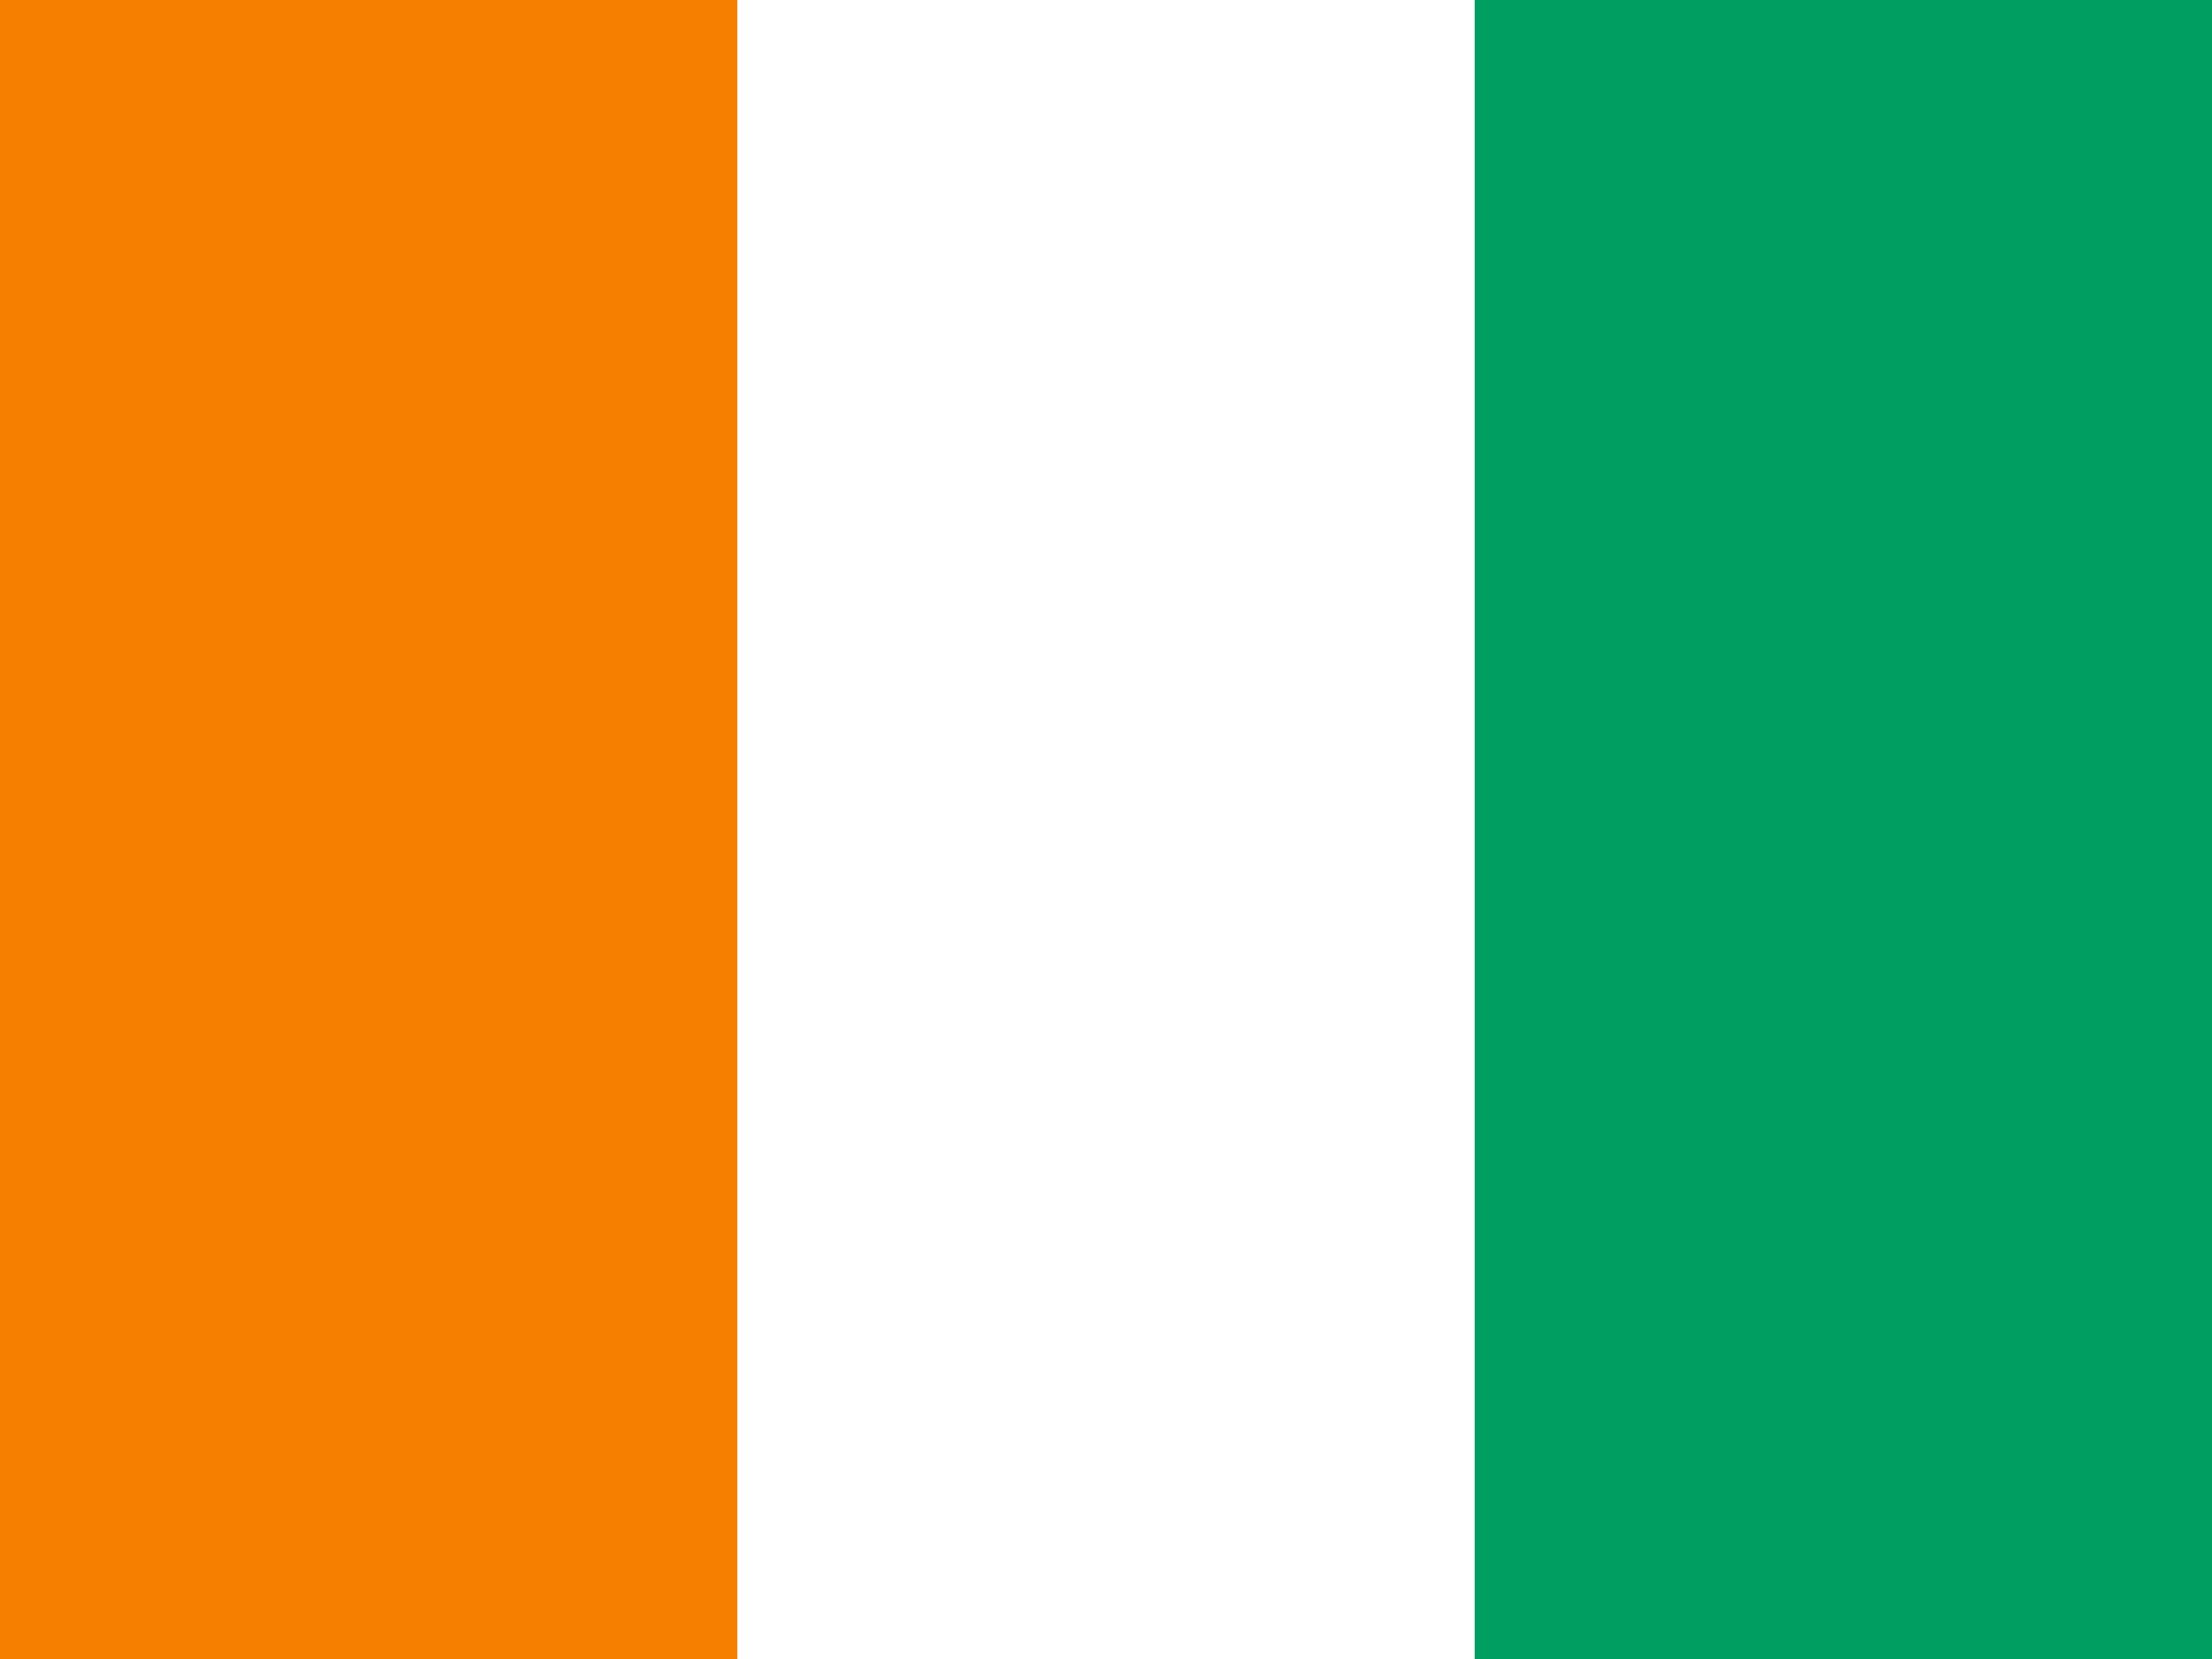<svg xmlns="http://www.w3.org/2000/svg" width="640" height="480" viewBox="0 0 12 9">
  <rect width="12" height="9" fill="#009E60"/>
  <rect width="8" height="9" fill="#FFF"/>
  <rect width="4" height="9" fill="#F77F00"/>
</svg>

